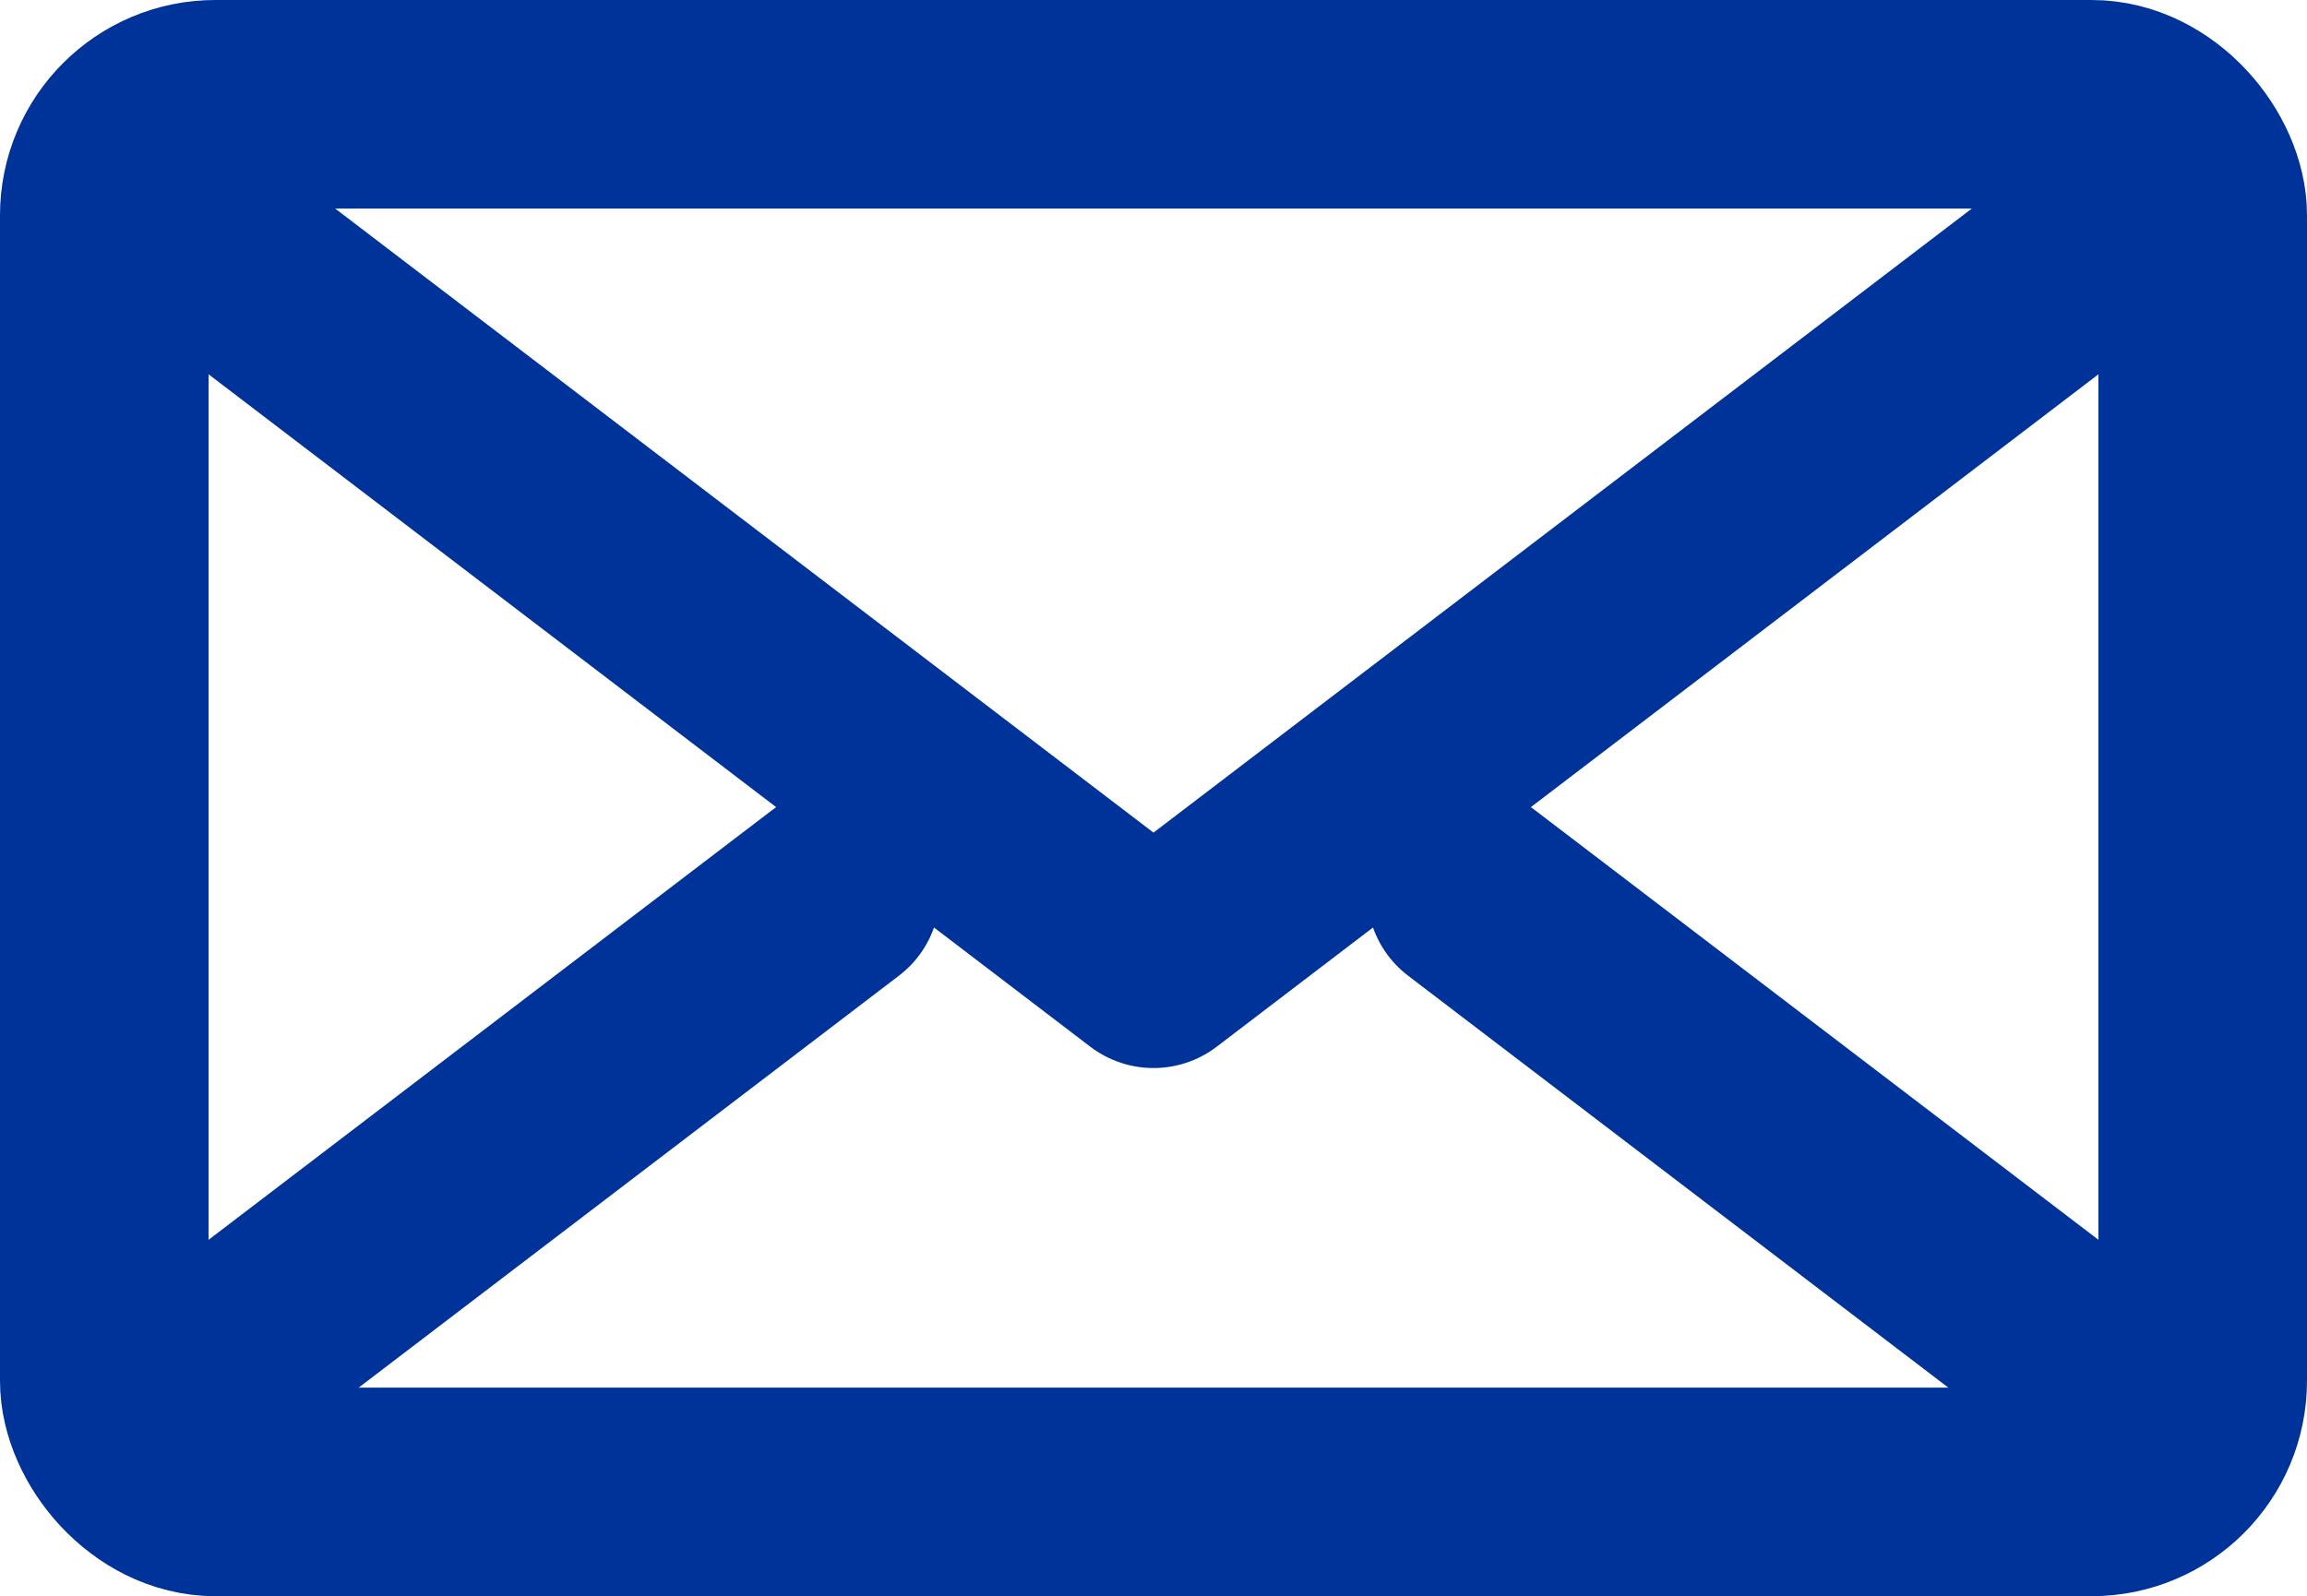 <?xml version="1.0" encoding="UTF-8"?>
<svg id="Layer_1" data-name="Layer 1" xmlns="http://www.w3.org/2000/svg" viewBox="0 0 37.38 25.87">
  <defs>
    <style>
      .cls-1 {
        fill: none;
        stroke: #039;
        stroke-linecap: round;
        stroke-linejoin: round;
        stroke-width: 3.38px;
      }
    </style>
  </defs>
  <polyline class="cls-1" points="33.7 4.17 18.69 15.62 3.68 4.17"/>
  <line class="cls-1" x1="3.68" y1="21.99" x2="13.54" y2="14.47"/>
  <line class="cls-1" x1="23.84" y1="14.47" x2="33.7" y2="21.99"/>
  <rect class="cls-1" x="1.69" y="1.69" width="34" height="22.49" rx="1.8" ry="1.8"/>
</svg>